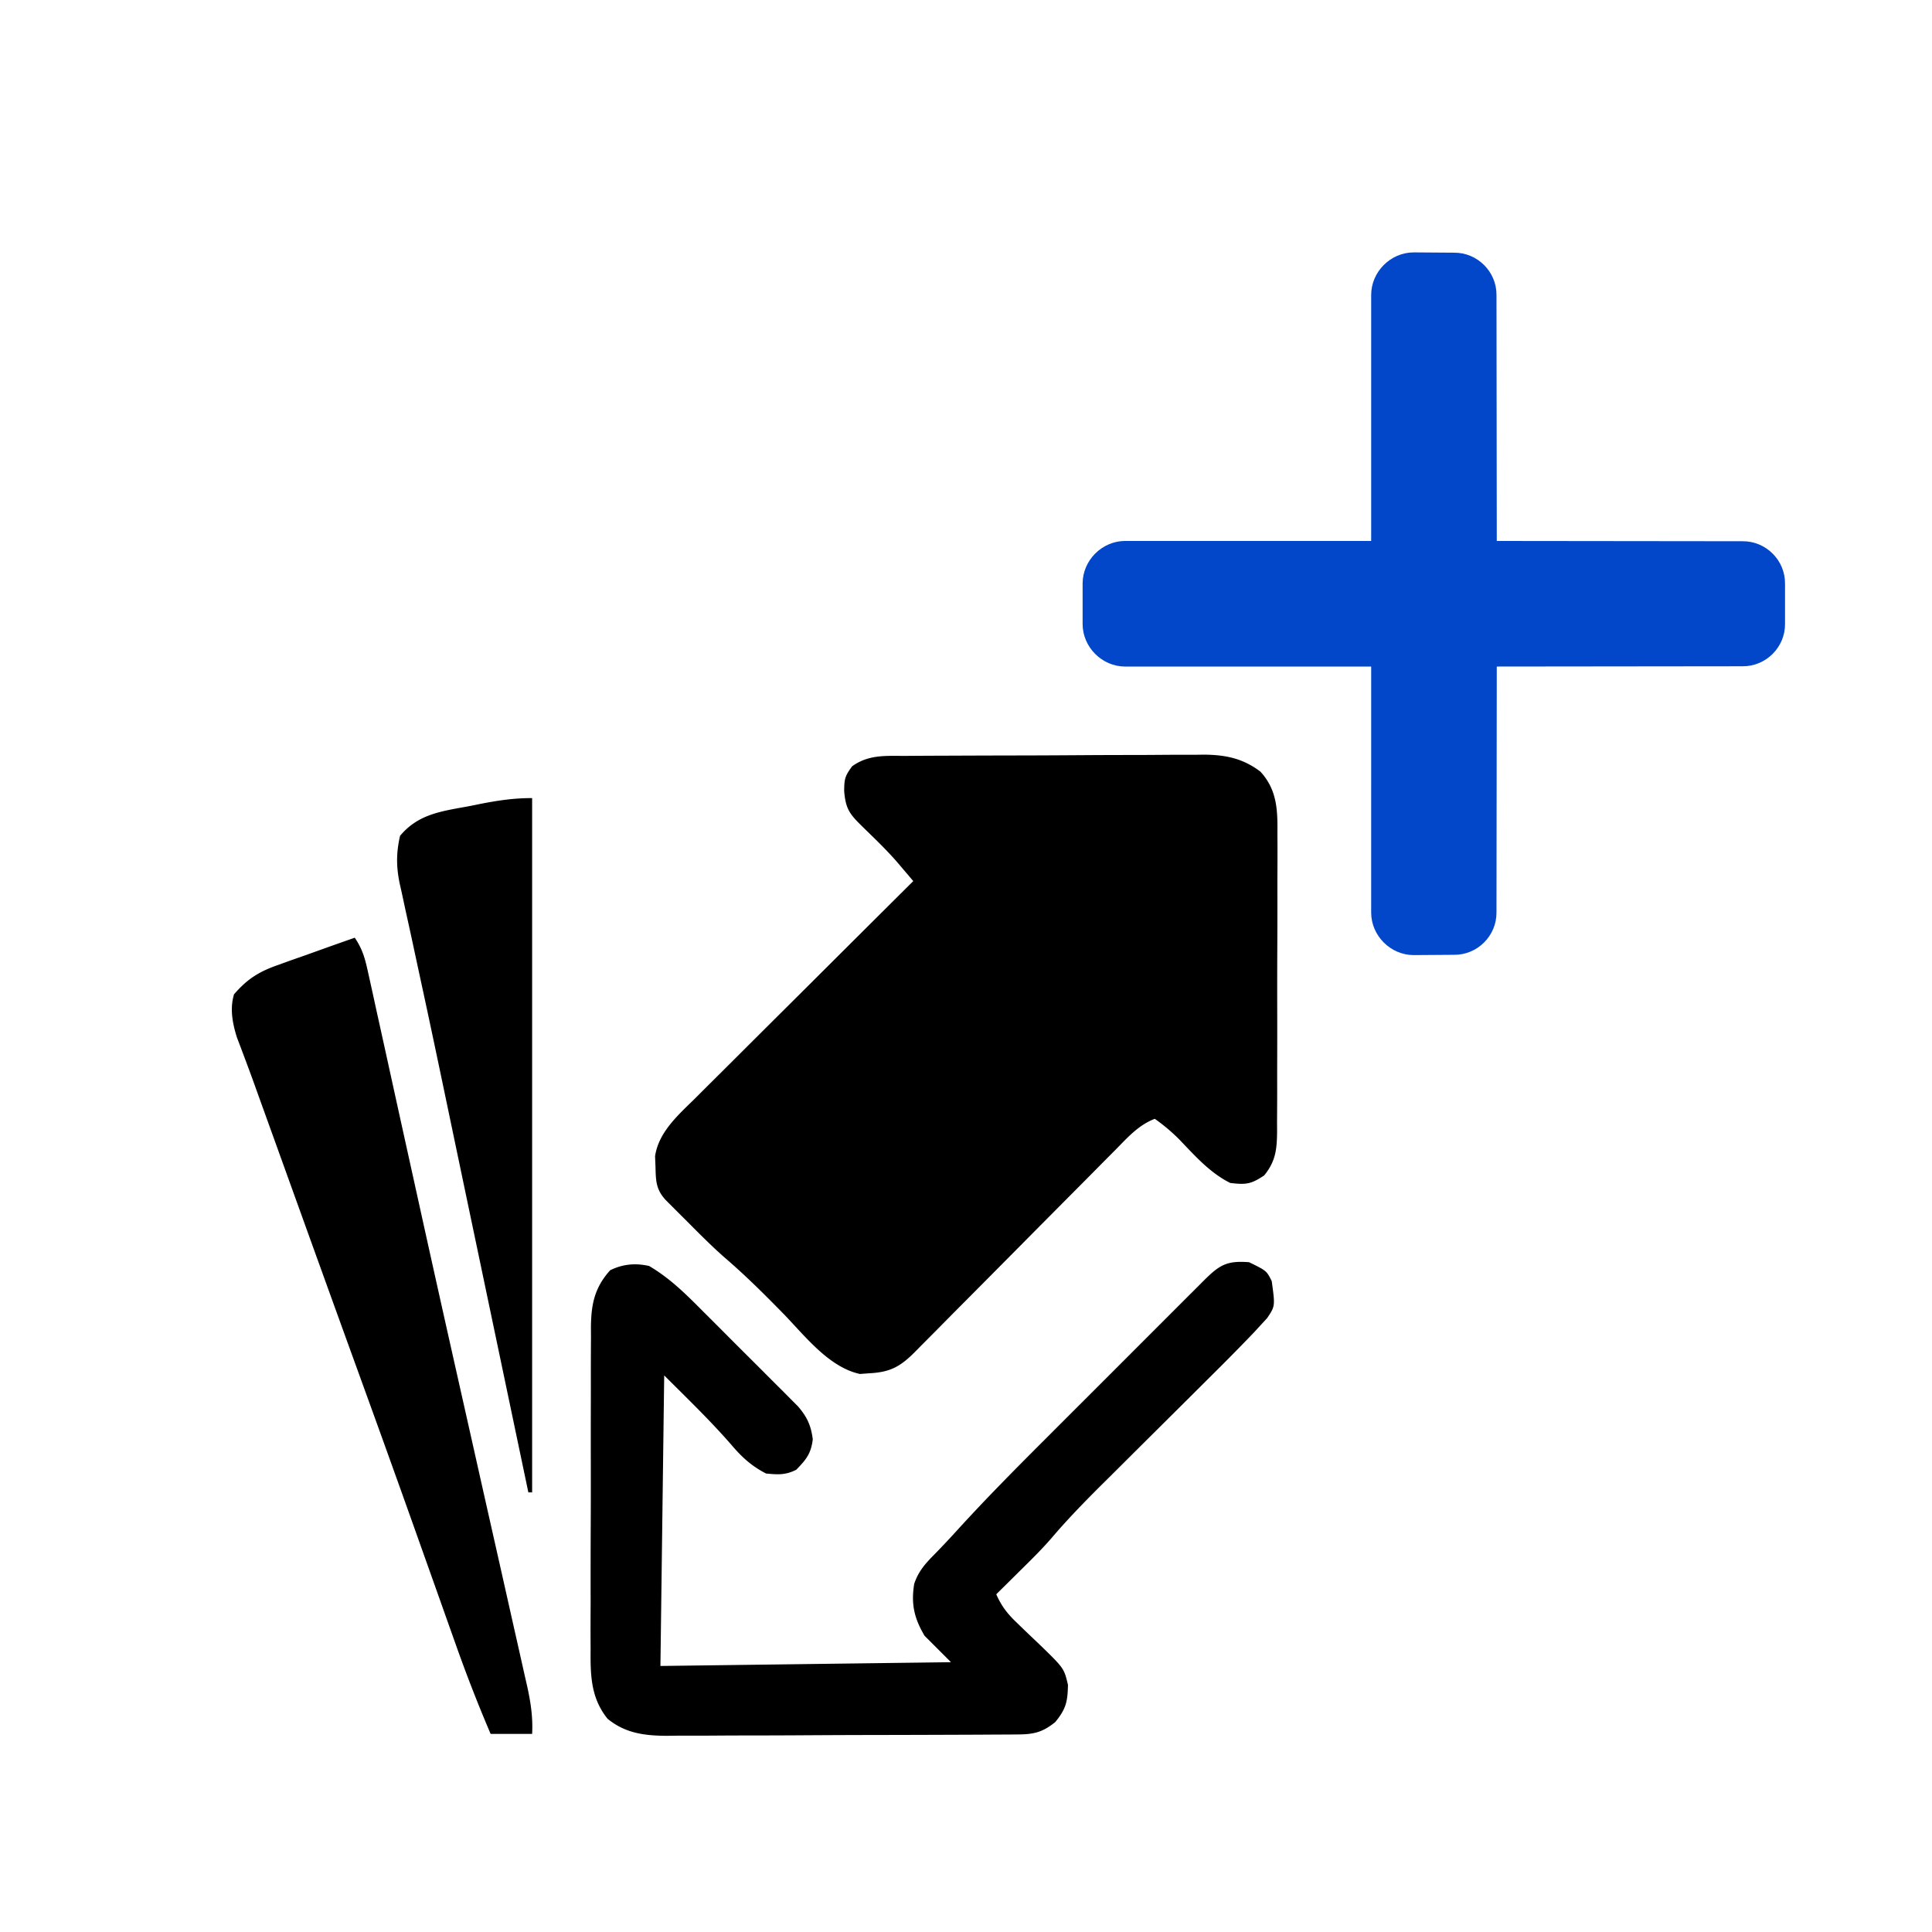 <svg xmlns="http://www.w3.org/2000/svg" viewBox="0 0 512 512" xml:space="preserve">
  <g id="main">
    <path d="M331.02 334.5c4.632 2.265 4.632 2.265 6 5 .915 6.635.915 6.635-1.21 9.806l-1.665 1.807-1.936 2.107a646.91 646.91 0 0 1-11.234 11.4c-1.492 1.48-2.98 2.962-4.469 4.445-3.693 3.68-7.391 7.354-11.09 11.028a8504.886 8504.886 0 0 0-9.404 9.36c-1.453 1.446-2.909 2.89-4.365 4.332-4.545 4.528-8.966 9.092-13.12 13.982-2.662 3.06-5.557 5.888-8.445 8.733l-1.783 1.77a2203.131 2203.131 0 0 1-4.279 4.23c1.377 3.116 2.945 5.155 5.406 7.496l2.004 1.943c1.391 1.33 2.785 2.659 4.18 3.985 6.383 6.203 6.383 6.203 7.41 10.576-.08 4.448-.519 6.417-3.375 9.875-3.358 2.719-5.73 3.249-9.918 3.272l-2.655.022-2.904.008-3.066.02c-3.354.02-6.708.031-10.062.041l-3.472.013c-6.065.02-12.13.035-18.196.044-6.26.011-12.52.046-18.78.085-4.817.027-9.634.035-14.45.038-2.308.005-4.615.017-6.922.035-3.234.025-6.467.024-9.7.017l-2.875.039c-5.907-.046-10.924-.679-15.625-4.509-4.425-5.467-4.572-11.505-4.502-18.268l-.016-3.019c-.013-3.272.004-6.543.022-9.815a3110.509 3110.509 0 0 1 .029-21.178c.029-6.118.026-12.235.013-18.353-.007-4.712.001-9.423.014-14.134.004-2.256.004-4.512 0-6.768-.002-3.152.014-6.304.036-9.456l-.014-2.815c.07-6.03.926-10.425 5.105-15.069 3.38-1.644 6.689-1.944 10.313-1.125 5.486 3.21 9.708 7.418 14.172 11.906l2.314 2.308a2245.63 2245.63 0 0 1 4.81 4.822c2.453 2.463 4.916 4.915 7.38 7.366a6903.14 6903.14 0 0 1 4.683 4.692l2.232 2.22 2.064 2.082 1.816 1.821c2.407 2.807 3.436 5.052 3.904 8.72-.465 3.8-1.739 5.35-4.375 8.063-2.866 1.433-4.813 1.306-8 1-3.727-1.903-6.314-4.237-9-7.375-5.648-6.53-11.895-12.52-18-18.625l-1 77 77-1-7-7c-2.77-4.674-3.61-8.461-2.746-13.762 1.113-3.34 2.96-5.385 5.417-7.863a246.645 246.645 0 0 0 6.228-6.628c7.294-8 14.886-15.678 22.546-23.325l4.037-4.04c2.79-2.792 5.582-5.581 8.375-8.37 3.584-3.577 7.163-7.16 10.74-10.743 2.764-2.768 5.53-5.533 8.297-8.297 1.322-1.322 2.644-2.644 3.964-3.967 1.833-1.835 3.669-3.667 5.506-5.498l1.65-1.656c4.142-4.119 6.072-5.315 11.986-4.851Zm-237-86c2.25 3.374 2.798 5.87 3.666 9.825l.472 2.123c.524 2.364 1.039 4.73 1.553 7.095l1.133 5.124c1.036 4.688 2.064 9.377 3.091 14.067 1.77 8.073 3.554 16.143 5.335 24.214l2.15 9.753c3.5 15.874 7.045 31.738 10.612 47.598a37819.655 37819.655 0 0 1 5.187 23.1 17748.36 17748.36 0 0 0 4.256 18.908c1.348 5.973 2.69 11.947 4.028 17.922.496 2.212.995 4.424 1.496 6.635.687 3.033 1.366 6.067 2.043 9.102l.614 2.68c.967 4.372 1.596 8.343 1.364 12.854h-11a396.475 396.475 0 0 1-9.266-23.77l-1.182-3.325c-.836-2.35-1.67-4.7-2.502-7.05-2.009-5.668-4.027-11.334-6.044-17l-2.06-5.786a6243.808 6243.808 0 0 0-12.321-34.257 246041.726 246041.726 0 0 1-5.158-14.233c-5.836-16.112-11.64-32.235-17.452-48.356a155155.794 155155.794 0 0 0-5.811-16.12l-1.111-3.094a536.778 536.778 0 0 0-2.248-6.074l-1.098-2.928-.979-2.573c-1.176-3.728-1.919-7.645-.768-11.434 3.463-3.985 6.444-5.916 11.395-7.676l3.642-1.318 3.776-1.319a1748.7 1748.7 0 0 0 3.833-1.376c3.114-1.117 6.232-2.22 9.354-3.311Zm47-37v184h-1a3610792.13 3610792.13 0 0 1-16.84-80.305c-1.436-6.848-2.871-13.697-4.302-20.547-2.326-11.123-4.653-22.246-7.059-33.352a6248.2 6248.2 0 0 1-2.61-12.125c-.58-2.689-1.173-5.374-1.767-8.06l-1.028-4.795-.481-2.118c-.944-4.505-.944-8.21.087-12.698 4.82-5.767 10.919-6.502 18.062-7.813l3.26-.654c4.712-.92 8.845-1.533 13.678-1.533Z"/>
      <path d="m239.96 200.32 2.77-.02c3.03-.02 6.06-.031 9.089-.041l3.137-.013c5.482-.02 10.963-.035 16.445-.044 5.655-.011 11.309-.046 16.964-.085 4.354-.027 8.707-.035 13.061-.038a950.68 950.68 0 0 0 6.252-.035c2.922-.025 5.844-.024 8.766-.017l2.59-.039c5.726.05 10.36.978 14.992 4.509 4.424 4.826 4.572 10.169 4.501 16.436l.017 2.787a899.51 899.51 0 0 1-.022 9.066c0 2.108.001 4.216.004 6.324.002 4.41-.011 8.82-.034 13.229-.028 5.65-.025 11.3-.013 16.95.007 4.35 0 8.7-.013 13.049a1446.76 1446.76 0 0 0 0 6.25c.002 2.911-.014 5.821-.036 8.732l.013 2.604c-.058 4.67-.36 7.8-3.417 11.573-3.535 2.356-4.836 2.49-9 2-5.491-2.745-9.405-7.28-13.633-11.66a48.492 48.492 0 0 0-6.367-5.34c-4.286 1.652-7.131 4.88-10.282 8.086l-1.879 1.888a1768.967 1768.967 0 0 0-4.023 4.06 2436.79 2436.79 0 0 1-6.367 6.415 9718.67 9718.67 0 0 0-13.512 13.614c-5.218 5.265-10.44 10.527-15.669 15.78a3018.724 3018.724 0 0 0-6.273 6.337l-3.843 3.863-1.762 1.793c-3.92 3.922-6.582 5.317-12.078 5.602l-2.449.183c-8.3-1.8-14.684-10.23-20.363-16.058-5.038-5.148-10.086-10.16-15.554-14.85-3.44-3.027-6.655-6.277-9.884-9.525-.67-.668-1.342-1.335-2.033-2.022l-1.932-1.936-1.734-1.737c-2.555-2.798-2.58-5.048-2.676-8.743l-.113-2.828c.945-6.488 6.276-11.055 10.755-15.478l1.893-1.894c2.051-2.05 4.11-4.093 6.168-6.136a8185.369 8185.369 0 0 1 15.552-15.494c3.838-3.817 7.67-7.64 11.503-11.463 7.513-7.491 15.032-14.976 22.555-22.457-.937-1.105-1.876-2.208-2.816-3.311l-1.583-1.863c-2.801-3.195-5.853-6.119-8.896-9.082-3.461-3.404-4.62-4.674-5.018-9.619.035-3.16.163-3.924 2.125-6.562 4.411-3.151 8.924-2.724 14.122-2.74Z"/>
  </g>
    <g id="secondary" fill="#0247CA">
    <path d="m374.65 66.888 10.66.076c6.215-.074 11.352 5.062 11.277 11.277l.075 65.118 65.117.074c6.215-.074 11.351 5.062 11.273 11.273l.001 10.587c.077 6.212-5.062 11.351-11.275 11.275l-65.116.073-.076 65.119c.076 6.214-5.06 11.349-11.276 11.276l-10.664.075c-6.13-.001-11.267-5.137-11.272-11.272l.002-65.195-65.194.003c-6.135-.006-11.272-5.142-11.277-11.277l.001-10.738c.006-6.138 5.14-11.273 11.276-11.276l65.193-.001V78.163c.001-6.134 5.14-11.273 11.274-11.274z"/>
  </g>
</svg>
